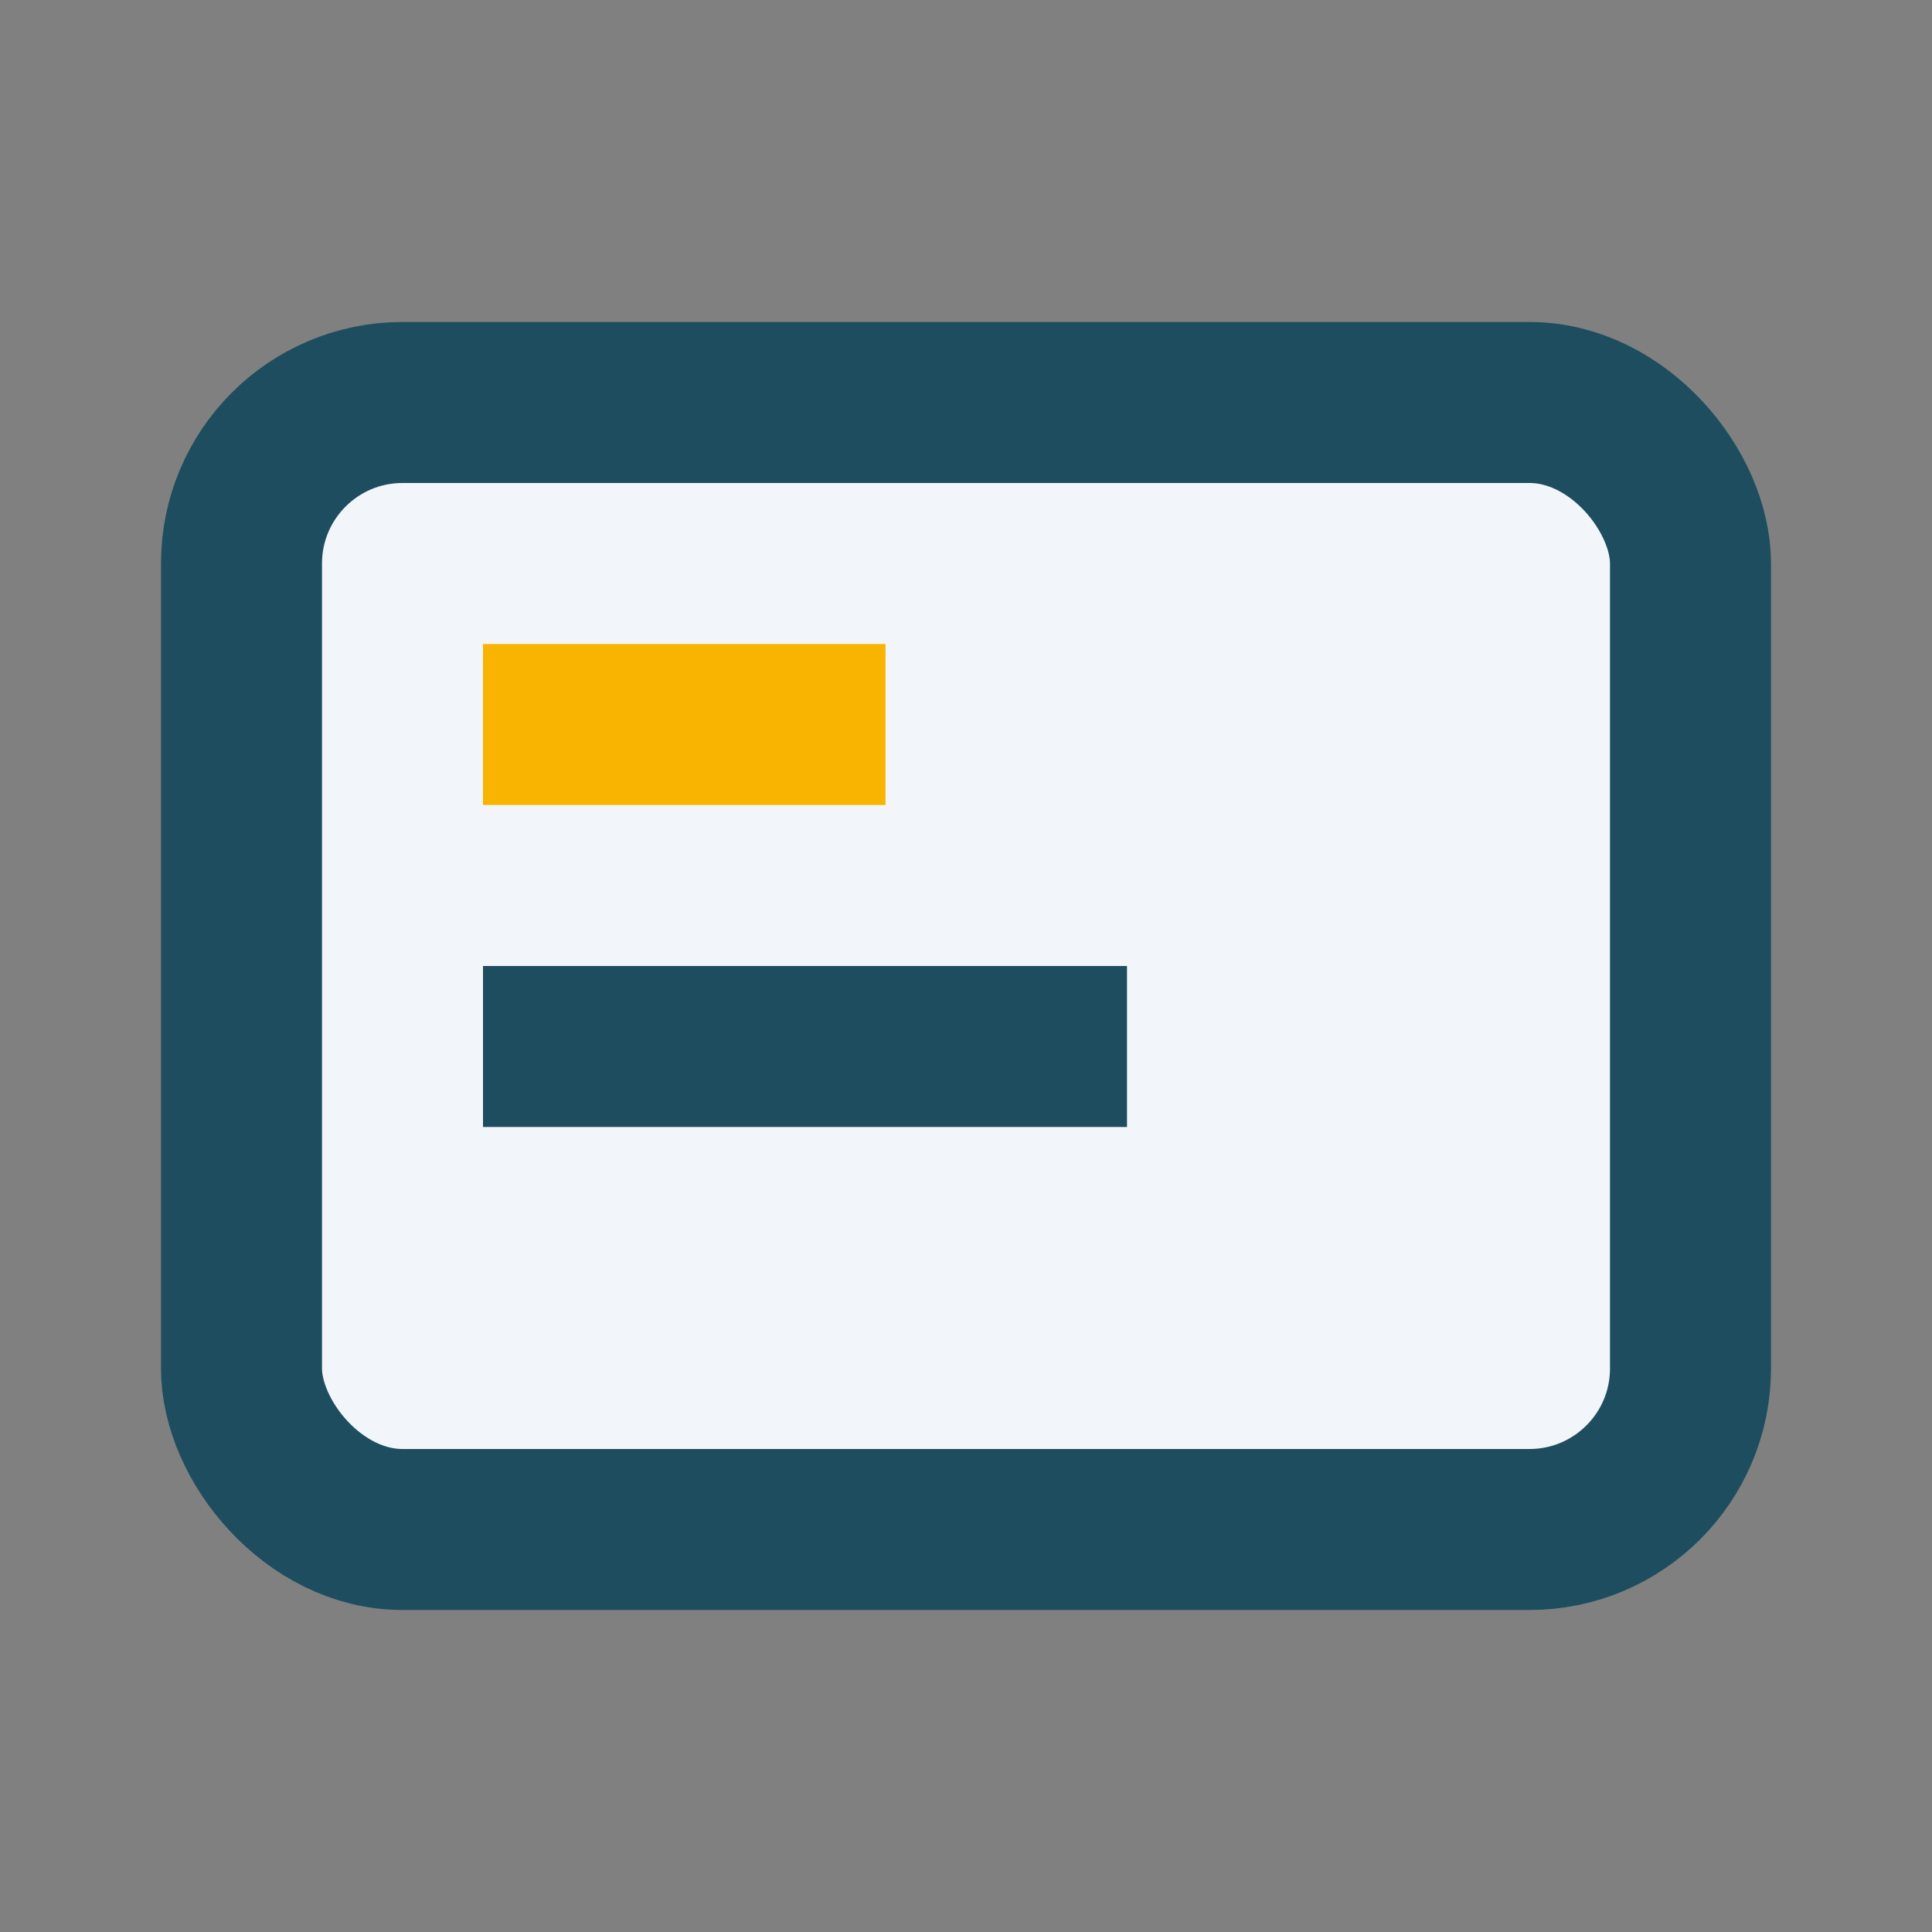 <?xml version="1.0" encoding="UTF-8"?>
<svg xmlns="http://www.w3.org/2000/svg" width="24" height="24" viewBox="0 0 24 24"><rect x="0" y="0" width="24" height="24" fill="#808080" stroke="none"/><rect x="3" y="5" width="18" height="14" rx="2" fill="#F2F6FA" stroke="#1D4D5F" stroke-width="2"/><rect x="6" y="8" width="5" height="2" fill="#F8B400"/><rect x="6" y="12" width="8" height="2" fill="#1D4D5F"/></svg>